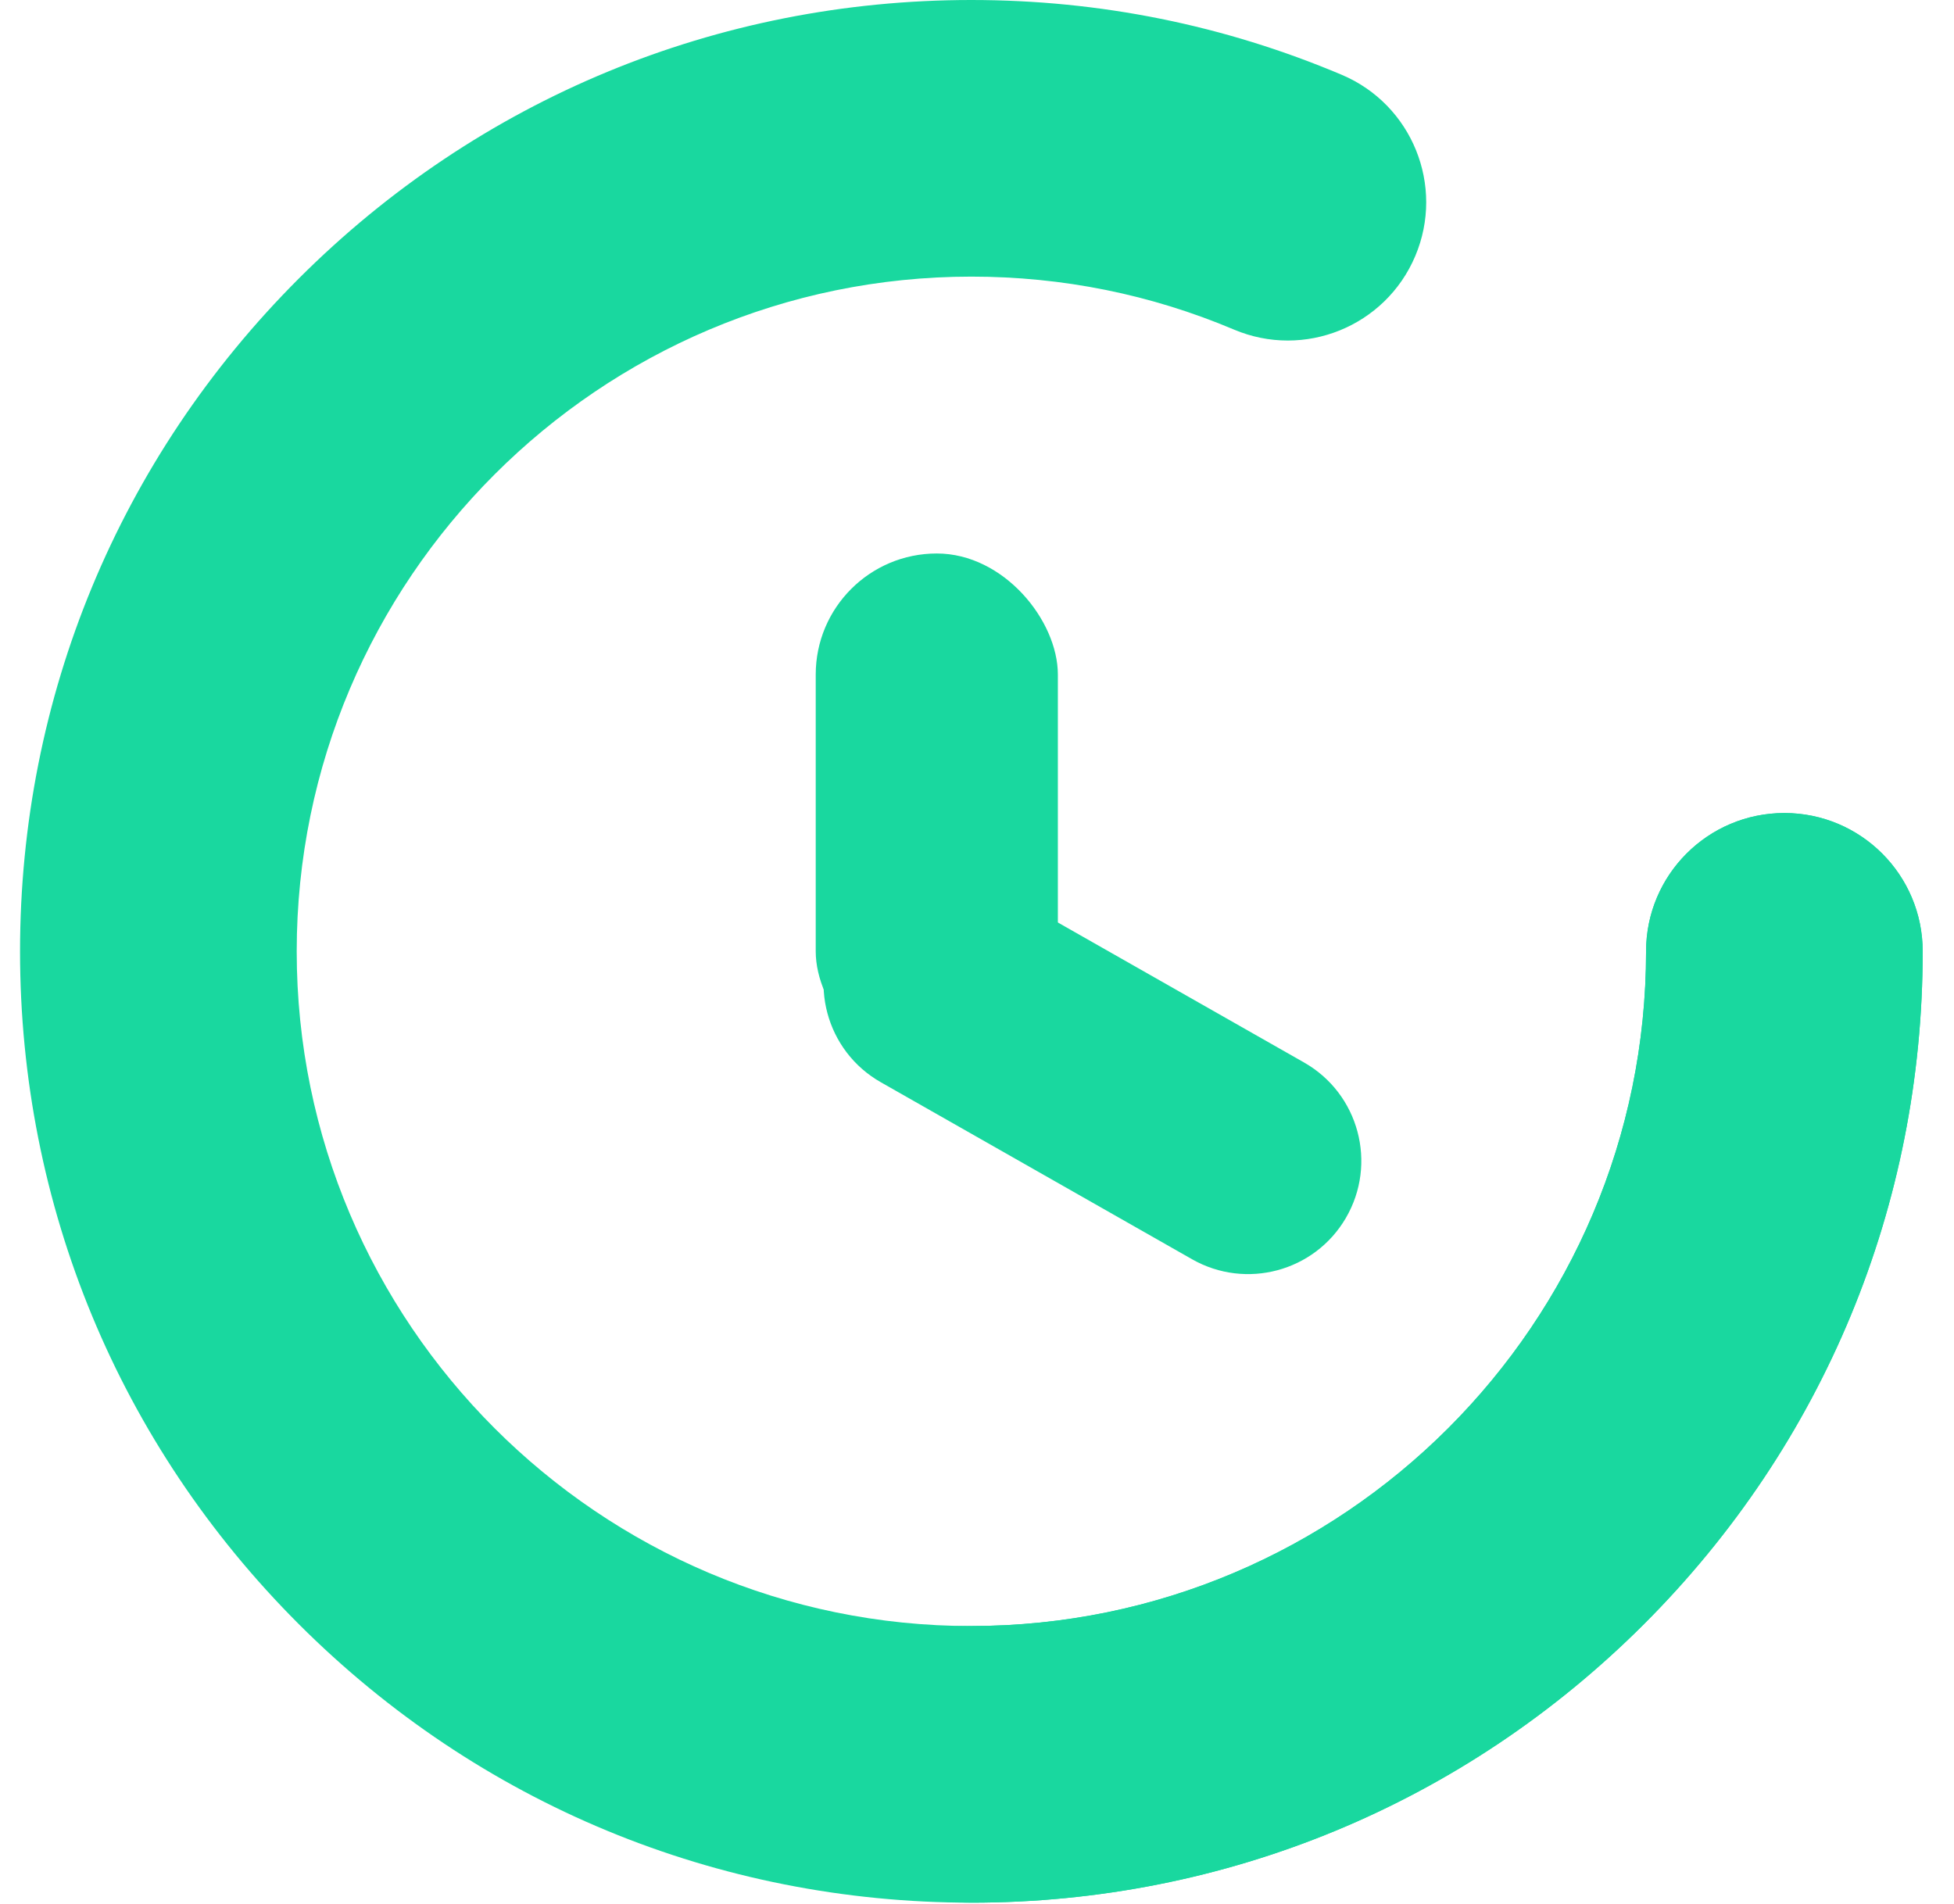 <svg width="39" height="38" viewBox="0 0 39 38" fill="none" xmlns="http://www.w3.org/2000/svg">
<path fill-rule="evenodd" clip-rule="evenodd" d="M19.388 37.975C14.316 37.975 9.548 36 5.962 32.414C2.375 28.827 0.4 24.059 0.4 18.988C0.4 13.916 2.375 9.148 5.962 5.561C9.548 1.975 14.316 0 19.388 0C21.95 0 24.437 0.502 26.78 1.493C28.184 2.087 28.841 3.707 28.247 5.111C27.653 6.515 26.033 7.172 24.629 6.578C22.97 5.877 21.207 5.521 19.388 5.521C11.963 5.521 5.922 11.562 5.922 18.988C5.922 26.413 11.963 32.454 19.388 32.454C26.813 32.454 32.854 26.413 32.854 18.988C32.854 17.463 34.09 16.227 35.615 16.227C37.139 16.227 38.375 17.463 38.375 18.988C38.375 24.059 36.4 28.827 32.814 32.414C29.228 36 24.46 37.975 19.388 37.975Z" fill="#19D89F"/>
<rect x="16.281" y="11.047" width="4.833" height="10.357" rx="2.417" fill="#19D89F"/>
<path fill-rule="evenodd" clip-rule="evenodd" d="M26.028 21.206C27.123 21.829 27.497 23.226 26.86 24.313C26.235 25.379 24.869 25.745 23.794 25.134L17.58 21.6C16.485 20.978 16.111 19.58 16.747 18.494C17.373 17.427 18.739 17.061 19.813 17.672L26.028 21.206Z" fill="#19D89F"/>
<path fill-rule="evenodd" clip-rule="evenodd" d="M19.387 32.453C26.813 32.453 32.854 26.413 32.854 18.987C32.854 17.462 34.09 16.227 35.614 16.227C37.139 16.227 38.375 17.462 38.375 18.987C38.375 24.059 36.4 28.827 32.814 32.413C29.227 35.999 24.459 37.975 19.387 37.975C14.316 37.975 11.962 32.453 19.387 32.453Z" fill="#19D89F"/>
</svg>
